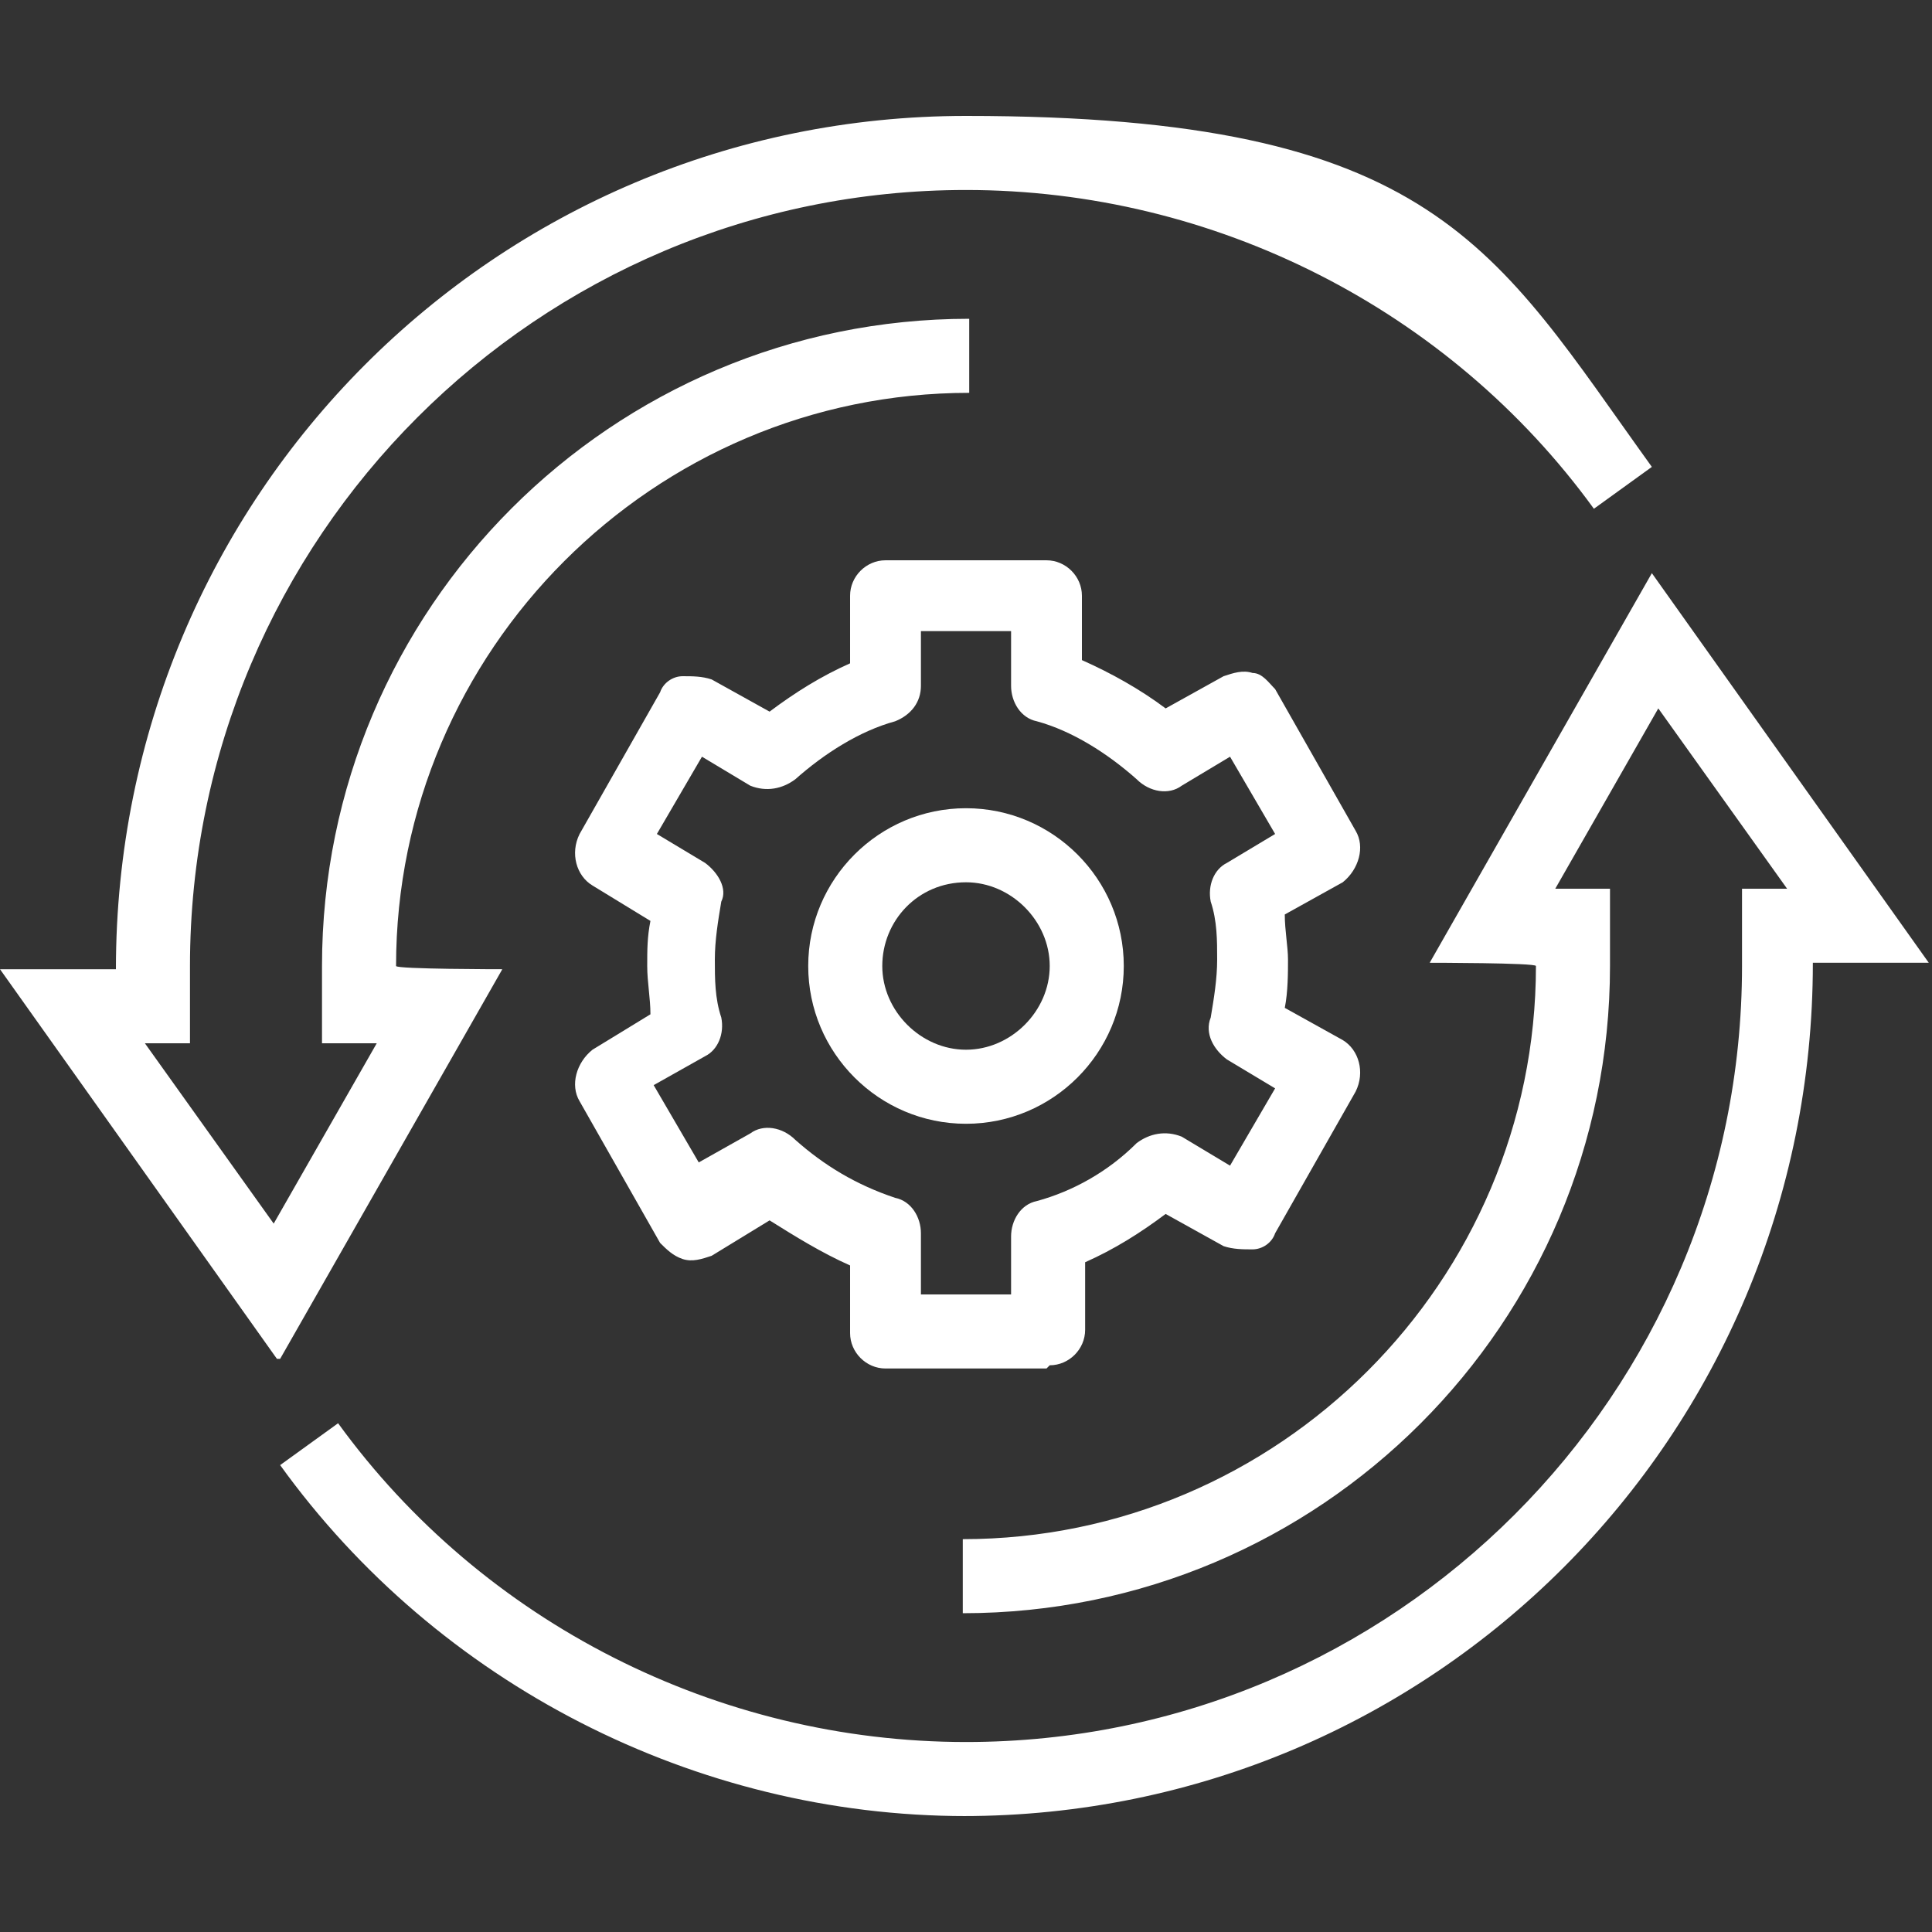 <?xml version="1.0" encoding="UTF-8"?>
<svg id="Layer_1" xmlns="http://www.w3.org/2000/svg" version="1.1" viewBox="0 0 60 60">
  <rect x="0" y="0" width="60" height="60" fill="#333333" stroke="none"/>
  <!-- Generator: Adobe Illustrator 29.5.1, SVG Export Plug-In . SVG Version: 2.1.0 Build 141)  -->
  <defs>
    <style>
      .st0 {
        fill: #fff;
      }
    </style>
  </defs>
  <path class="st0" d="M8.6,42.2L0,30.1h3.6C3.6,15.4,15.4,3.6,30,3.6s16.4,4.1,21.3,10.9l-1.8,1.3c-4.5-6.2-11.8-9.9-19.5-9.9-13.3,0-24.1,10.8-24.1,24.1v2.4h-1.4l4,5.6,3.2-5.6h-1.7v-2.4c0-11.1,9-20.1,20.1-20.1v2.3c-9.8,0-17.8,8-17.8,17.8h0c0,.1,3.3.1,3.3.1l-6.9,12.1h0Z"/>
  <path class="st0" d="M30,56.4c-8.4,0-16.4-4.1-21.3-10.9l1.8-1.3c4.5,6.2,11.8,9.9,19.5,9.9,13.3,0,24.1-10.8,24.1-24.1v-2.4h1.4l-4-5.6-3.2,5.6h1.7v2.4c0,11.1-9,20.1-20.1,20.1v-2.3c9.8,0,17.8-8,17.8-17.8h0c0-.1-3.3-.1-3.3-.1l6.9-12.1,8.6,12.1h-3.6c0,14.7-11.8,26.5-26.4,26.5h0Z"/>
  <path class="st0" d="M32.5,42.5h-5c-.6,0-1.1-.5-1.1-1.1v-2.1c-.9-.4-1.7-.9-2.5-1.4l-1.8,1.1c-.3.1-.6.2-.9.1s-.5-.3-.7-.5l-2.5-4.4c-.3-.5-.1-1.2.4-1.6l1.8-1.1c0-.5-.1-1-.1-1.5s0-.9.1-1.4l-1.8-1.1c-.5-.3-.7-1-.4-1.6l2.5-4.4c.1-.3.4-.5.7-.5.3,0,.6,0,.9.1l1.8,1c.8-.6,1.6-1.1,2.5-1.5v-2.1c0-.6.5-1.1,1.1-1.1h5c.6,0,1.1.5,1.1,1.1v2c.9.4,1.8.9,2.6,1.5l1.8-1c.3-.1.6-.2.9-.1.3,0,.5.3.7.5l2.5,4.4c.3.5.1,1.2-.4,1.6l-1.8,1c0,.5.1,1,.1,1.4s0,1-.1,1.5l1.8,1c.5.3.7,1,.4,1.6l-2.5,4.4c-.1.3-.4.5-.7.5s-.6,0-.9-.1l-1.8-1c-.8.6-1.6,1.1-2.5,1.5v2.1c0,.6-.5,1.1-1.1,1.1ZM28.6,40.2h2.8v-1.8c0-.5.3-1,.8-1.1,1.1-.3,2.2-.9,3.1-1.8.4-.3.9-.4,1.4-.2l1.5.9,1.4-2.4-1.5-.9c-.4-.3-.7-.8-.5-1.3.1-.6.2-1.2.2-1.8s0-1.2-.2-1.8c-.1-.5.1-1,.5-1.2l1.5-.9-1.4-2.4-1.5.9c-.4.3-1,.2-1.4-.2-.9-.8-2-1.5-3.1-1.8-.5-.1-.8-.6-.8-1.1v-1.7h-2.8v1.7c0,.5-.3.9-.8,1.1-1.1.3-2.2,1-3.1,1.8-.4.3-.9.4-1.4.2l-1.5-.9-1.4,2.4,1.5.9c.4.3.7.8.5,1.2-.1.6-.2,1.2-.2,1.8s0,1.2.2,1.8c.1.5-.1,1-.5,1.2l-1.6.9,1.4,2.4,1.6-.9c.4-.3,1-.2,1.4.2.9.8,1.9,1.4,3.1,1.8.5.1.8.6.8,1.1v1.8h0Z"/>
  <path class="st0" d="M30,34.9c-2.7,0-4.9-2.2-4.9-4.9s2.2-4.9,4.9-4.9,4.9,2.2,4.9,4.9-2.2,4.9-4.9,4.9ZM30,27.4c-1.5,0-2.6,1.2-2.6,2.6s1.2,2.6,2.6,2.6,2.6-1.2,2.6-2.6-1.2-2.6-2.6-2.6Z"/>
</svg>